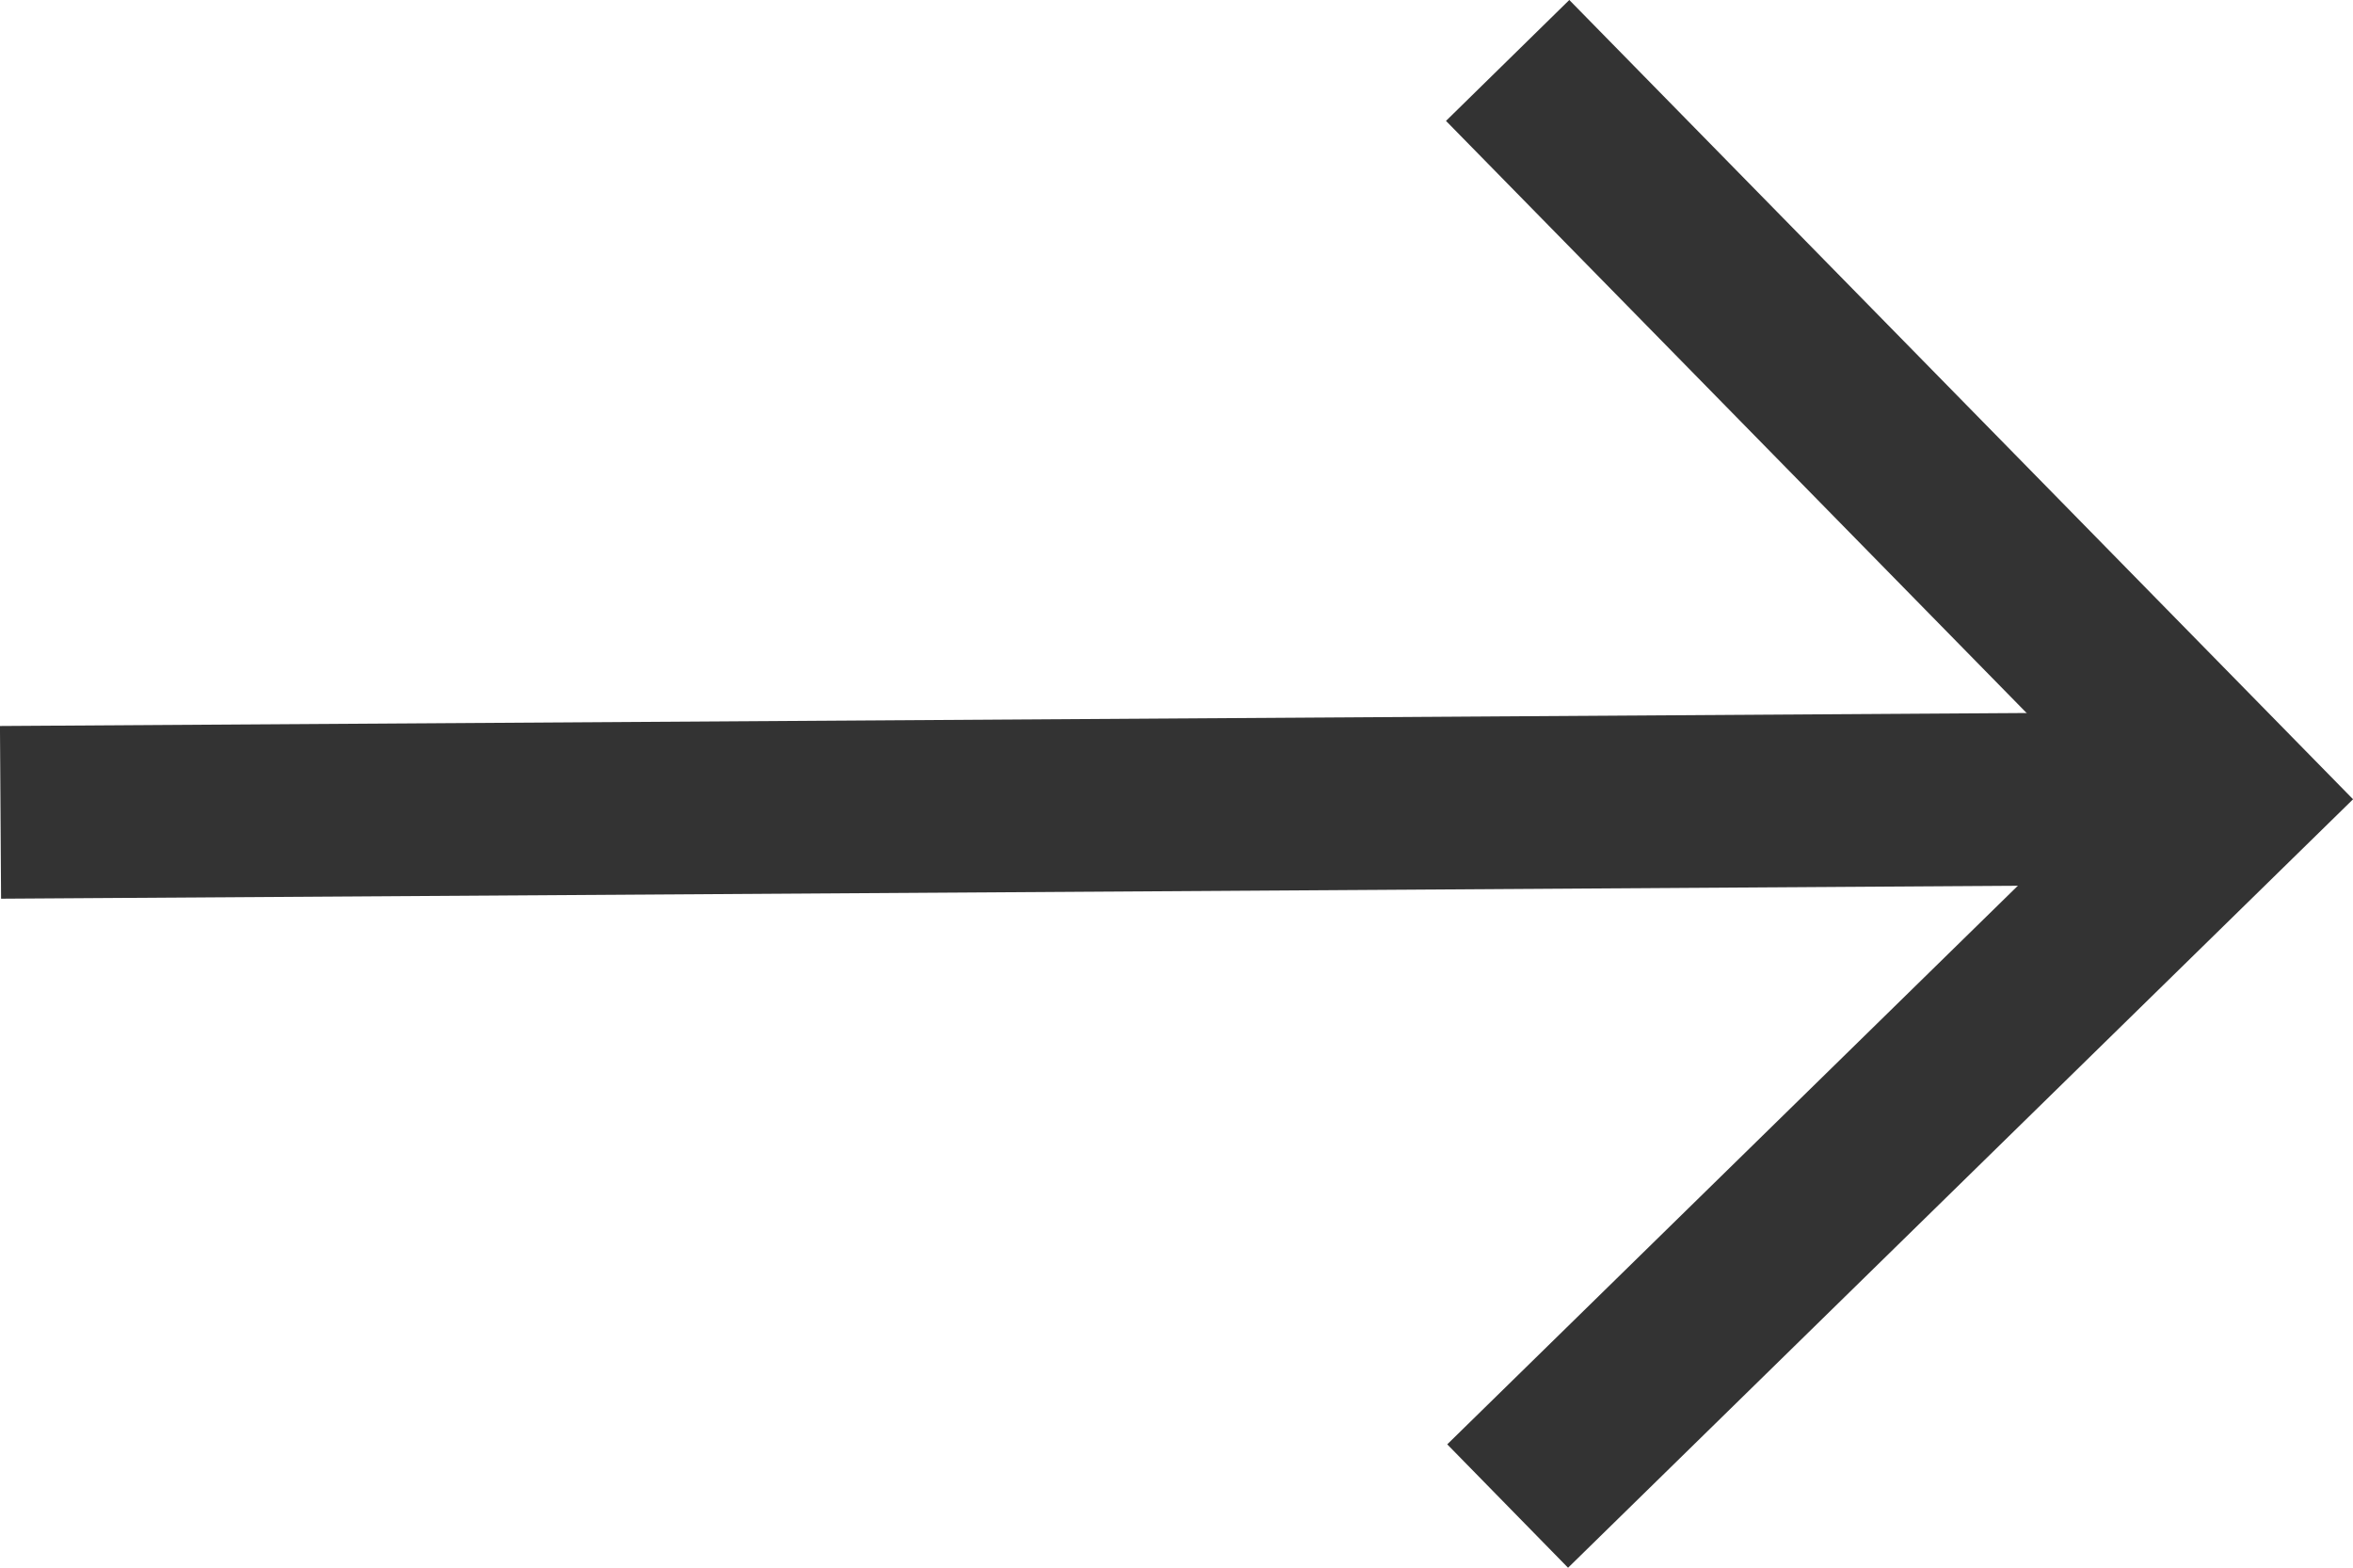 <svg xmlns="http://www.w3.org/2000/svg" width="13.625" height="9.082" viewBox="0 0 13.625 9.082">
  <g id="Group_255" data-name="Group 255" transform="translate(-425.832 -1646.941)">
    <path id="Path_524" data-name="Path 524" d="M434.562,1647.291l4.188,4.271-4.188,4.1" fill="none" stroke="#333" stroke-miterlimit="10" stroke-width="1"/>
    <line id="Line_78" data-name="Line 78" y1="0.083" x2="12.914" transform="translate(425.835 1651.562)" fill="none" stroke="#333" stroke-miterlimit="10" stroke-width="1"/>
  </g>
</svg>
